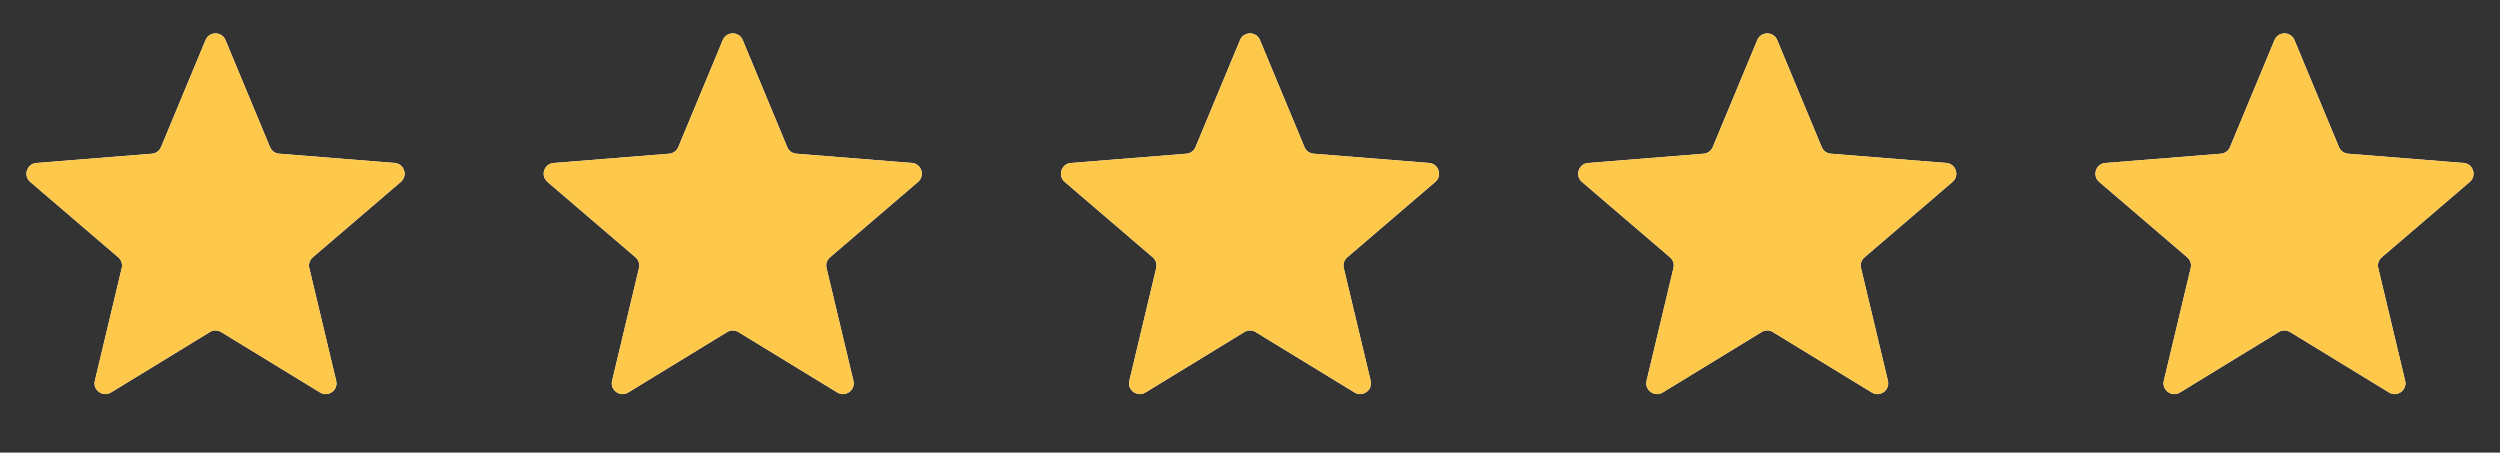 <svg width="116" height="21" viewBox="0 0 116 21" fill="none" xmlns="http://www.w3.org/2000/svg">
<rect x="0" y="0" width="116" height="21" fill="#333333" stroke="none"/>
<g clip-path="url(#clip0_9350_848)">
<path d="M9.538 1.858C9.709 1.447 10.291 1.447 10.462 1.858L12.528 6.825C12.6 6.999 12.763 7.117 12.95 7.132L18.312 7.562C18.756 7.597 18.935 8.151 18.598 8.44L14.512 11.94C14.369 12.062 14.307 12.253 14.351 12.436L15.599 17.669C15.702 18.102 15.232 18.443 14.852 18.212L10.261 15.407C10.101 15.309 9.899 15.309 9.739 15.407L5.148 18.212C4.769 18.443 4.298 18.102 4.401 17.669L5.649 12.436C5.693 12.253 5.631 12.062 5.488 11.94L1.402 8.44C1.065 8.151 1.244 7.597 1.688 7.562L7.051 7.132C7.237 7.117 7.4 6.999 7.472 6.825L9.538 1.858Z" fill="white"/>
<g clip-path="url(#clip1_9350_848)">
<path d="M9.538 1.858C9.709 1.447 10.291 1.447 10.462 1.858L12.528 6.825C12.6 6.999 12.763 7.117 12.95 7.132L18.312 7.562C18.756 7.597 18.935 8.151 18.598 8.44L14.512 11.94C14.369 12.062 14.307 12.253 14.351 12.436L15.599 17.669C15.702 18.102 15.232 18.443 14.852 18.212L10.261 15.407C10.101 15.309 9.899 15.309 9.739 15.407L5.148 18.212C4.769 18.443 4.298 18.102 4.401 17.669L5.649 12.436C5.693 12.253 5.631 12.062 5.488 11.94L1.402 8.44C1.065 8.151 1.244 7.597 1.688 7.562L7.051 7.132C7.237 7.117 7.4 6.999 7.472 6.825L9.538 1.858Z" fill="#FEC84B"/>
</g>
</g>
<g clip-path="url(#clip2_9350_848)">
<path d="M33.538 1.858C33.709 1.447 34.291 1.447 34.462 1.858L36.528 6.825C36.6 6.999 36.763 7.117 36.95 7.132L42.312 7.562C42.756 7.597 42.935 8.151 42.598 8.44L38.512 11.94C38.369 12.062 38.307 12.253 38.351 12.436L39.599 17.669C39.702 18.102 39.231 18.443 38.852 18.212L34.261 15.407C34.101 15.309 33.899 15.309 33.739 15.407L29.148 18.212C28.768 18.443 28.298 18.102 28.401 17.669L29.649 12.436C29.693 12.253 29.631 12.062 29.488 11.94L25.402 8.44C25.065 8.151 25.244 7.597 25.688 7.562L31.05 7.132C31.237 7.117 31.4 6.999 31.472 6.825L33.538 1.858Z" fill="white"/>
<g clip-path="url(#clip3_9350_848)">
<path d="M33.538 1.858C33.709 1.447 34.291 1.447 34.462 1.858L36.528 6.825C36.6 6.999 36.763 7.117 36.95 7.132L42.312 7.562C42.756 7.597 42.935 8.151 42.598 8.44L38.512 11.94C38.369 12.062 38.307 12.253 38.351 12.436L39.599 17.669C39.702 18.102 39.231 18.443 38.852 18.212L34.261 15.407C34.101 15.309 33.899 15.309 33.739 15.407L29.148 18.212C28.768 18.443 28.298 18.102 28.401 17.669L29.649 12.436C29.693 12.253 29.631 12.062 29.488 11.94L25.402 8.44C25.065 8.151 25.244 7.597 25.688 7.562L31.05 7.132C31.237 7.117 31.4 6.999 31.472 6.825L33.538 1.858Z" fill="#FEC84B"/>
</g>
</g>
<g clip-path="url(#clip4_9350_848)">
<path d="M57.538 1.858C57.709 1.447 58.291 1.447 58.462 1.858L60.528 6.825C60.6 6.999 60.763 7.117 60.95 7.132L66.312 7.562C66.756 7.597 66.935 8.151 66.598 8.44L62.512 11.94C62.369 12.062 62.307 12.253 62.351 12.436L63.599 17.669C63.702 18.102 63.231 18.443 62.852 18.212L58.261 15.407C58.101 15.309 57.899 15.309 57.739 15.407L53.148 18.212C52.769 18.443 52.298 18.102 52.401 17.669L53.649 12.436C53.693 12.253 53.631 12.062 53.488 11.94L49.402 8.44C49.065 8.151 49.244 7.597 49.688 7.562L55.05 7.132C55.237 7.117 55.4 6.999 55.472 6.825L57.538 1.858Z" fill="white"/>
<g clip-path="url(#clip5_9350_848)">
<path d="M57.538 1.858C57.709 1.447 58.291 1.447 58.462 1.858L60.528 6.825C60.6 6.999 60.763 7.117 60.95 7.132L66.312 7.562C66.756 7.597 66.935 8.151 66.598 8.44L62.512 11.94C62.369 12.062 62.307 12.253 62.351 12.436L63.599 17.669C63.702 18.102 63.231 18.443 62.852 18.212L58.261 15.407C58.101 15.309 57.899 15.309 57.739 15.407L53.148 18.212C52.769 18.443 52.298 18.102 52.401 17.669L53.649 12.436C53.693 12.253 53.631 12.062 53.488 11.94L49.402 8.44C49.065 8.151 49.244 7.597 49.688 7.562L55.05 7.132C55.237 7.117 55.4 6.999 55.472 6.825L57.538 1.858Z" fill="#FEC84B"/>
</g>
</g>
<g clip-path="url(#clip6_9350_848)">
<path d="M81.538 1.858C81.709 1.447 82.291 1.447 82.462 1.858L84.528 6.825C84.6 6.999 84.763 7.117 84.95 7.132L90.312 7.562C90.756 7.597 90.935 8.151 90.598 8.44L86.512 11.94C86.369 12.062 86.307 12.253 86.351 12.436L87.599 17.669C87.702 18.102 87.231 18.443 86.852 18.212L82.261 15.407C82.101 15.309 81.899 15.309 81.739 15.407L77.148 18.212C76.769 18.443 76.298 18.102 76.401 17.669L77.649 12.436C77.693 12.253 77.631 12.062 77.488 11.94L73.402 8.44C73.065 8.151 73.244 7.597 73.688 7.562L79.05 7.132C79.237 7.117 79.4 6.999 79.472 6.825L81.538 1.858Z" fill="white"/>
<g clip-path="url(#clip7_9350_848)">
<path d="M81.538 1.858C81.709 1.447 82.291 1.447 82.462 1.858L84.528 6.825C84.6 6.999 84.763 7.117 84.95 7.132L90.312 7.562C90.756 7.597 90.935 8.151 90.598 8.44L86.512 11.94C86.369 12.062 86.307 12.253 86.351 12.436L87.599 17.669C87.702 18.102 87.231 18.443 86.852 18.212L82.261 15.407C82.101 15.309 81.899 15.309 81.739 15.407L77.148 18.212C76.769 18.443 76.298 18.102 76.401 17.669L77.649 12.436C77.693 12.253 77.631 12.062 77.488 11.94L73.402 8.44C73.065 8.151 73.244 7.597 73.688 7.562L79.05 7.132C79.237 7.117 79.4 6.999 79.472 6.825L81.538 1.858Z" fill="#FEC84B"/>
</g>
</g>
<g clip-path="url(#clip8_9350_848)">
<path d="M105.538 1.858C105.709 1.447 106.291 1.447 106.462 1.858L108.528 6.825C108.6 6.999 108.763 7.117 108.949 7.132L114.312 7.562C114.756 7.597 114.935 8.151 114.598 8.44L110.512 11.94C110.369 12.062 110.307 12.253 110.351 12.436L111.599 17.669C111.702 18.102 111.231 18.443 110.852 18.212L106.261 15.407C106.101 15.309 105.899 15.309 105.739 15.407L101.148 18.212C100.769 18.443 100.298 18.102 100.401 17.669L101.649 12.436C101.693 12.253 101.631 12.062 101.488 11.94L97.402 8.44C97.065 8.151 97.244 7.597 97.688 7.562L103.051 7.132C103.237 7.117 103.4 6.999 103.472 6.825L105.538 1.858Z" fill="white"/>
<g clip-path="url(#clip9_9350_848)">
<path d="M105.538 1.858C105.709 1.447 106.291 1.447 106.462 1.858L108.528 6.825C108.6 6.999 108.763 7.117 108.949 7.132L114.312 7.562C114.756 7.597 114.935 8.151 114.598 8.44L110.512 11.94C110.369 12.062 110.307 12.253 110.351 12.436L111.599 17.669C111.702 18.102 111.231 18.443 110.852 18.212L106.261 15.407C106.101 15.309 105.899 15.309 105.739 15.407L101.148 18.212C100.769 18.443 100.298 18.102 100.401 17.669L101.649 12.436C101.693 12.253 101.631 12.062 101.488 11.94L97.402 8.44C97.065 8.151 97.244 7.597 97.688 7.562L103.051 7.132C103.237 7.117 103.4 6.999 103.472 6.825L105.538 1.858Z" fill="#FEC84B"/>
</g>
</g>
<defs>
<clipPath id="clip0_9350_848">
<rect width="20" height="20" fill="white" transform="translate(0 0.248)"/>
</clipPath>
<clipPath id="clip1_9350_848">
<rect width="20" height="20" fill="white" transform="translate(0 0.248)"/>
</clipPath>
<clipPath id="clip2_9350_848">
<rect width="20" height="20" fill="white" transform="translate(24 0.248)"/>
</clipPath>
<clipPath id="clip3_9350_848">
<rect width="20" height="20" fill="white" transform="translate(24 0.248)"/>
</clipPath>
<clipPath id="clip4_9350_848">
<rect width="20" height="20" fill="white" transform="translate(48 0.248)"/>
</clipPath>
<clipPath id="clip5_9350_848">
<rect width="20" height="20" fill="white" transform="translate(48 0.248)"/>
</clipPath>
<clipPath id="clip6_9350_848">
<rect width="20" height="20" fill="white" transform="translate(72 0.248)"/>
</clipPath>
<clipPath id="clip7_9350_848">
<rect width="20" height="20" fill="white" transform="translate(72 0.248)"/>
</clipPath>
<clipPath id="clip8_9350_848">
<rect width="20" height="20" fill="white" transform="translate(96 0.248)"/>
</clipPath>
<clipPath id="clip9_9350_848">
<rect width="20" height="20" fill="white" transform="translate(96 0.248)"/>
</clipPath>
</defs>
</svg>
